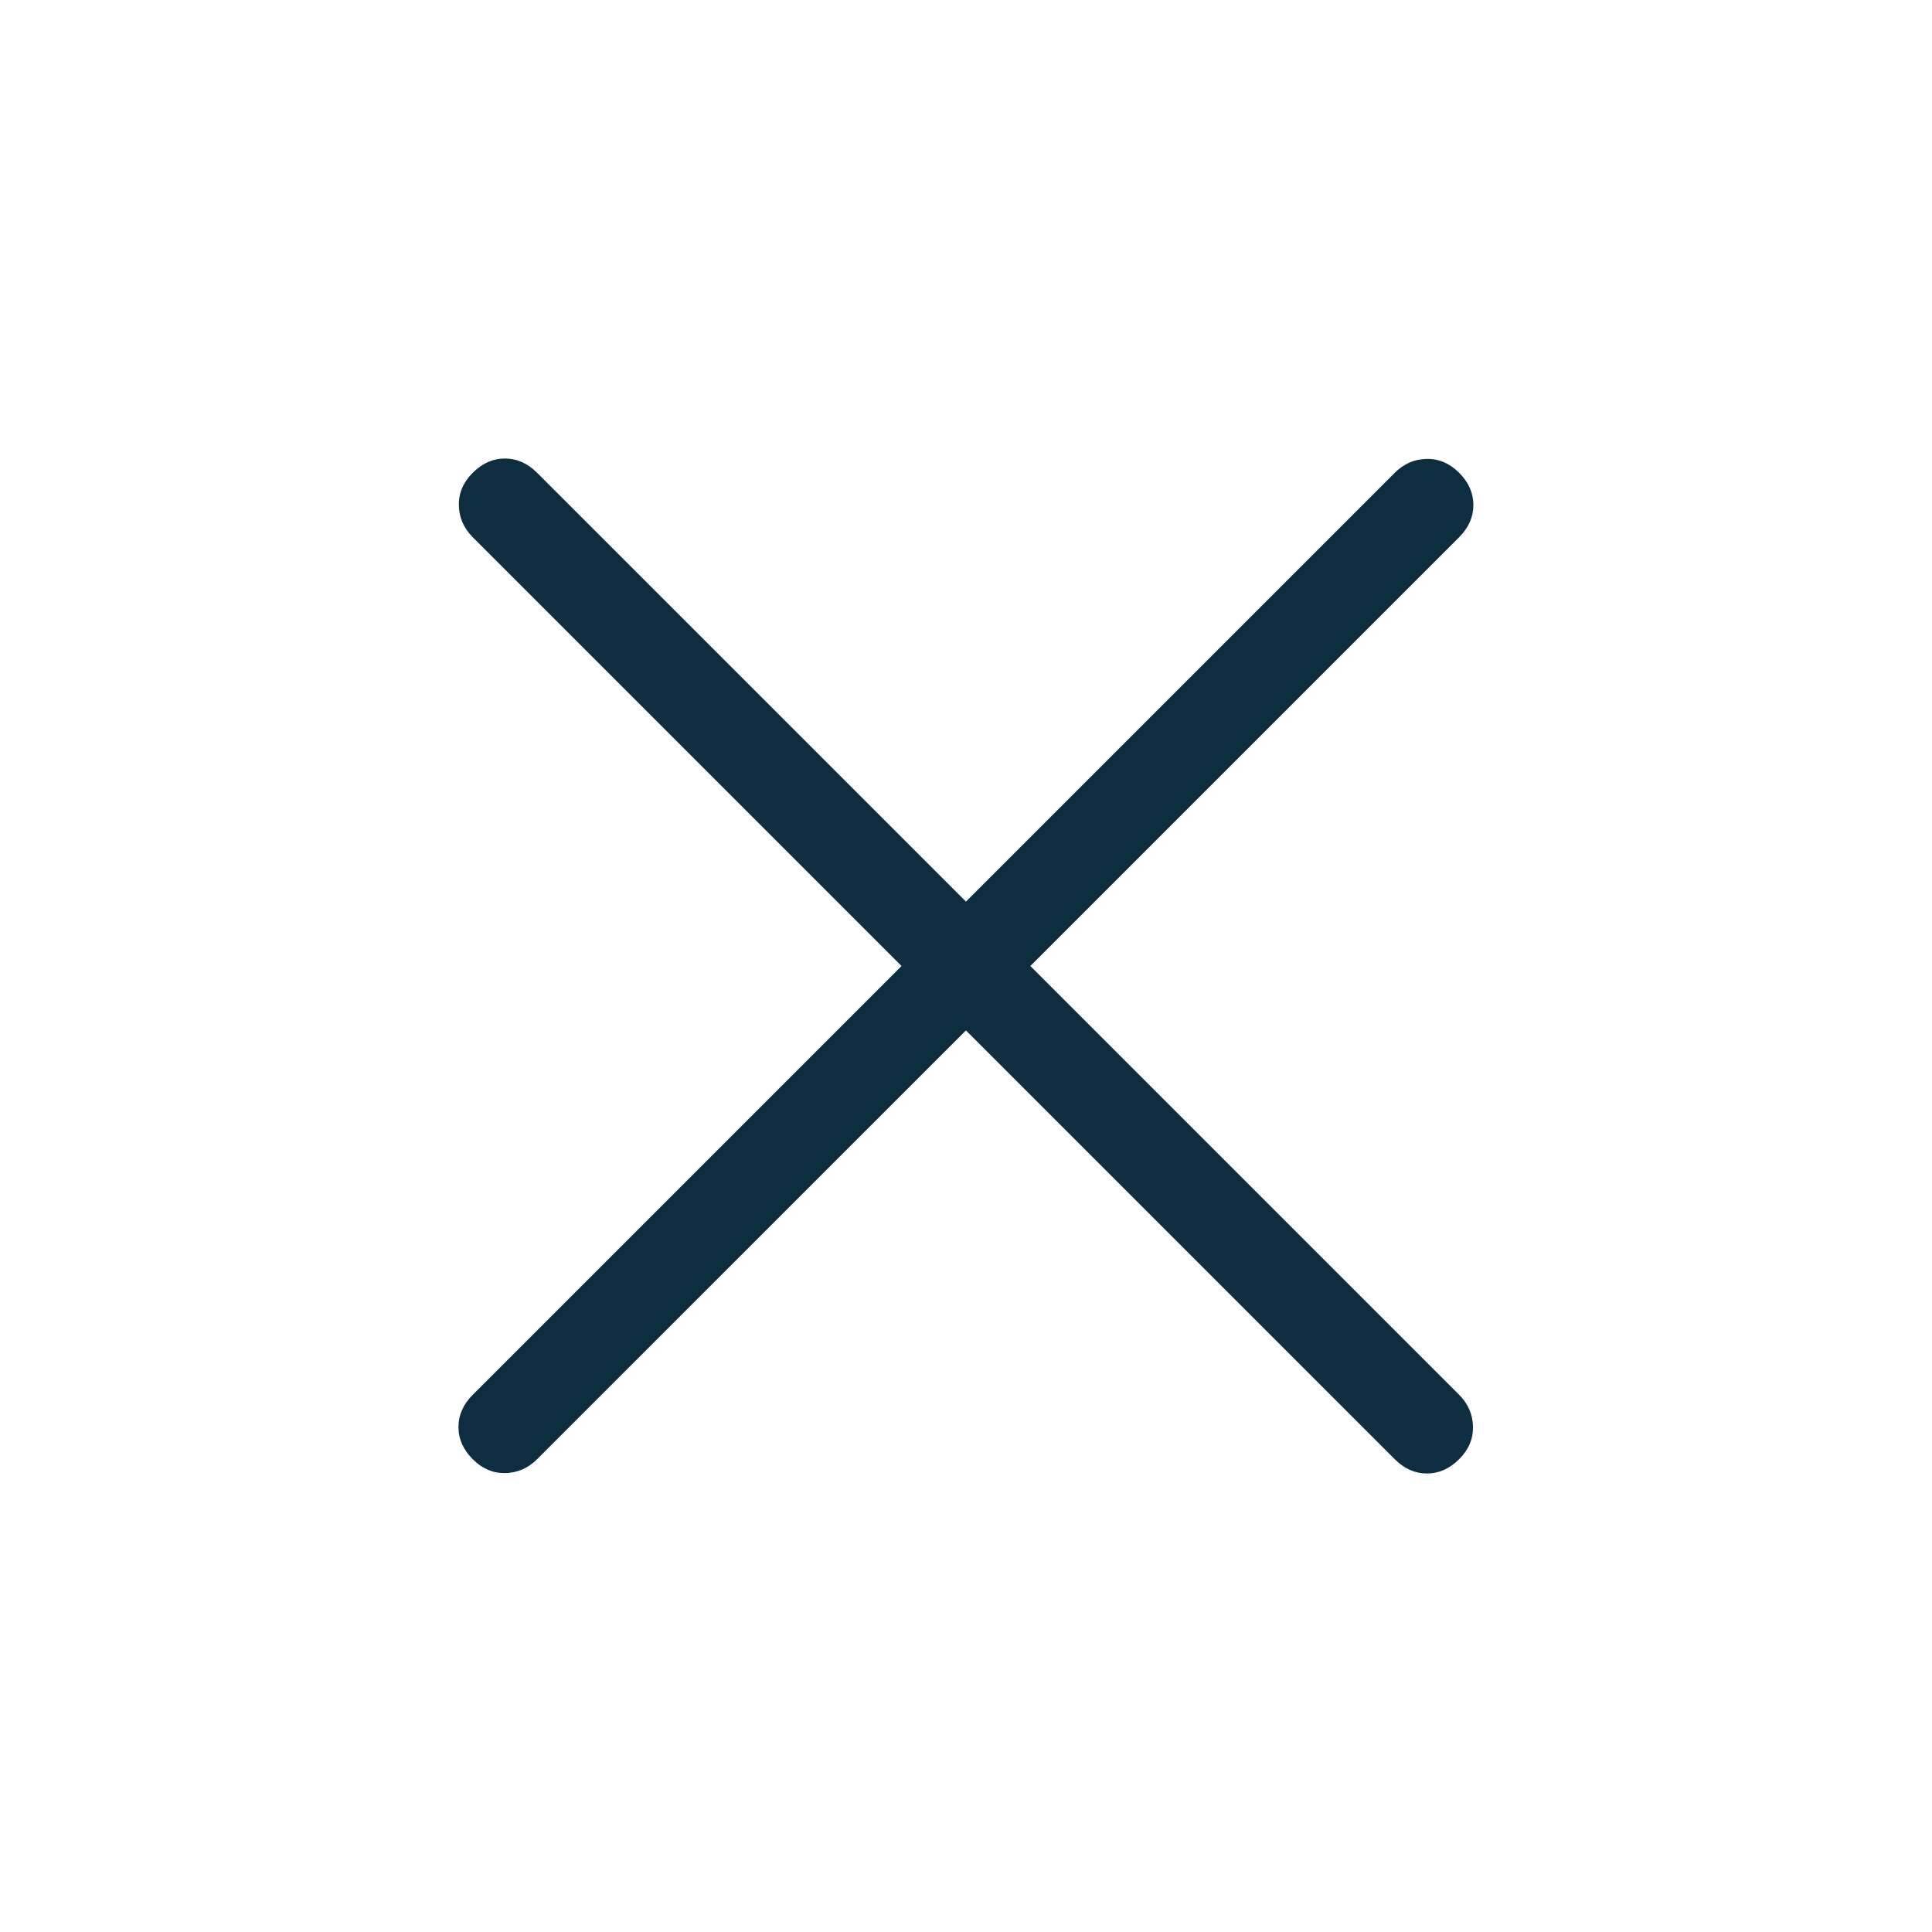 <svg xmlns="http://www.w3.org/2000/svg" width="60" height="60" viewBox="0 0 60 60" fill="none">
    <mask id="mask0_442_5646" style="mask-type:alpha" maskUnits="userSpaceOnUse" x="0" y="0" width="60" height="60">
        <rect width="60" height="60" fill="#D9D9D9"/>
    </mask>
    <g mask="url(#mask0_442_5646)">
        <path d="M29.998 32L16.68 45.317C16.402 45.596 16.072 45.739 15.693 45.748C15.313 45.755 14.975 45.612 14.681 45.317C14.386 45.022 14.238 44.689 14.238 44.317C14.238 43.946 14.386 43.612 14.681 43.317L27.998 30L14.681 16.683C14.402 16.404 14.258 16.075 14.25 15.695C14.242 15.315 14.386 14.978 14.681 14.683C14.975 14.388 15.309 14.24 15.681 14.24C16.052 14.24 16.386 14.388 16.68 14.683L29.998 28L43.315 14.683C43.594 14.404 43.923 14.26 44.303 14.252C44.683 14.244 45.02 14.388 45.315 14.683C45.61 14.978 45.757 15.311 45.757 15.683C45.757 16.055 45.61 16.388 45.315 16.683L31.998 30L45.315 43.317C45.594 43.596 45.737 43.925 45.745 44.305C45.753 44.685 45.61 45.022 45.315 45.317C45.02 45.612 44.687 45.76 44.315 45.76C43.943 45.76 43.61 45.612 43.315 45.317L29.998 32Z" fill="#0D2E41"/>
    </g>
</svg>
